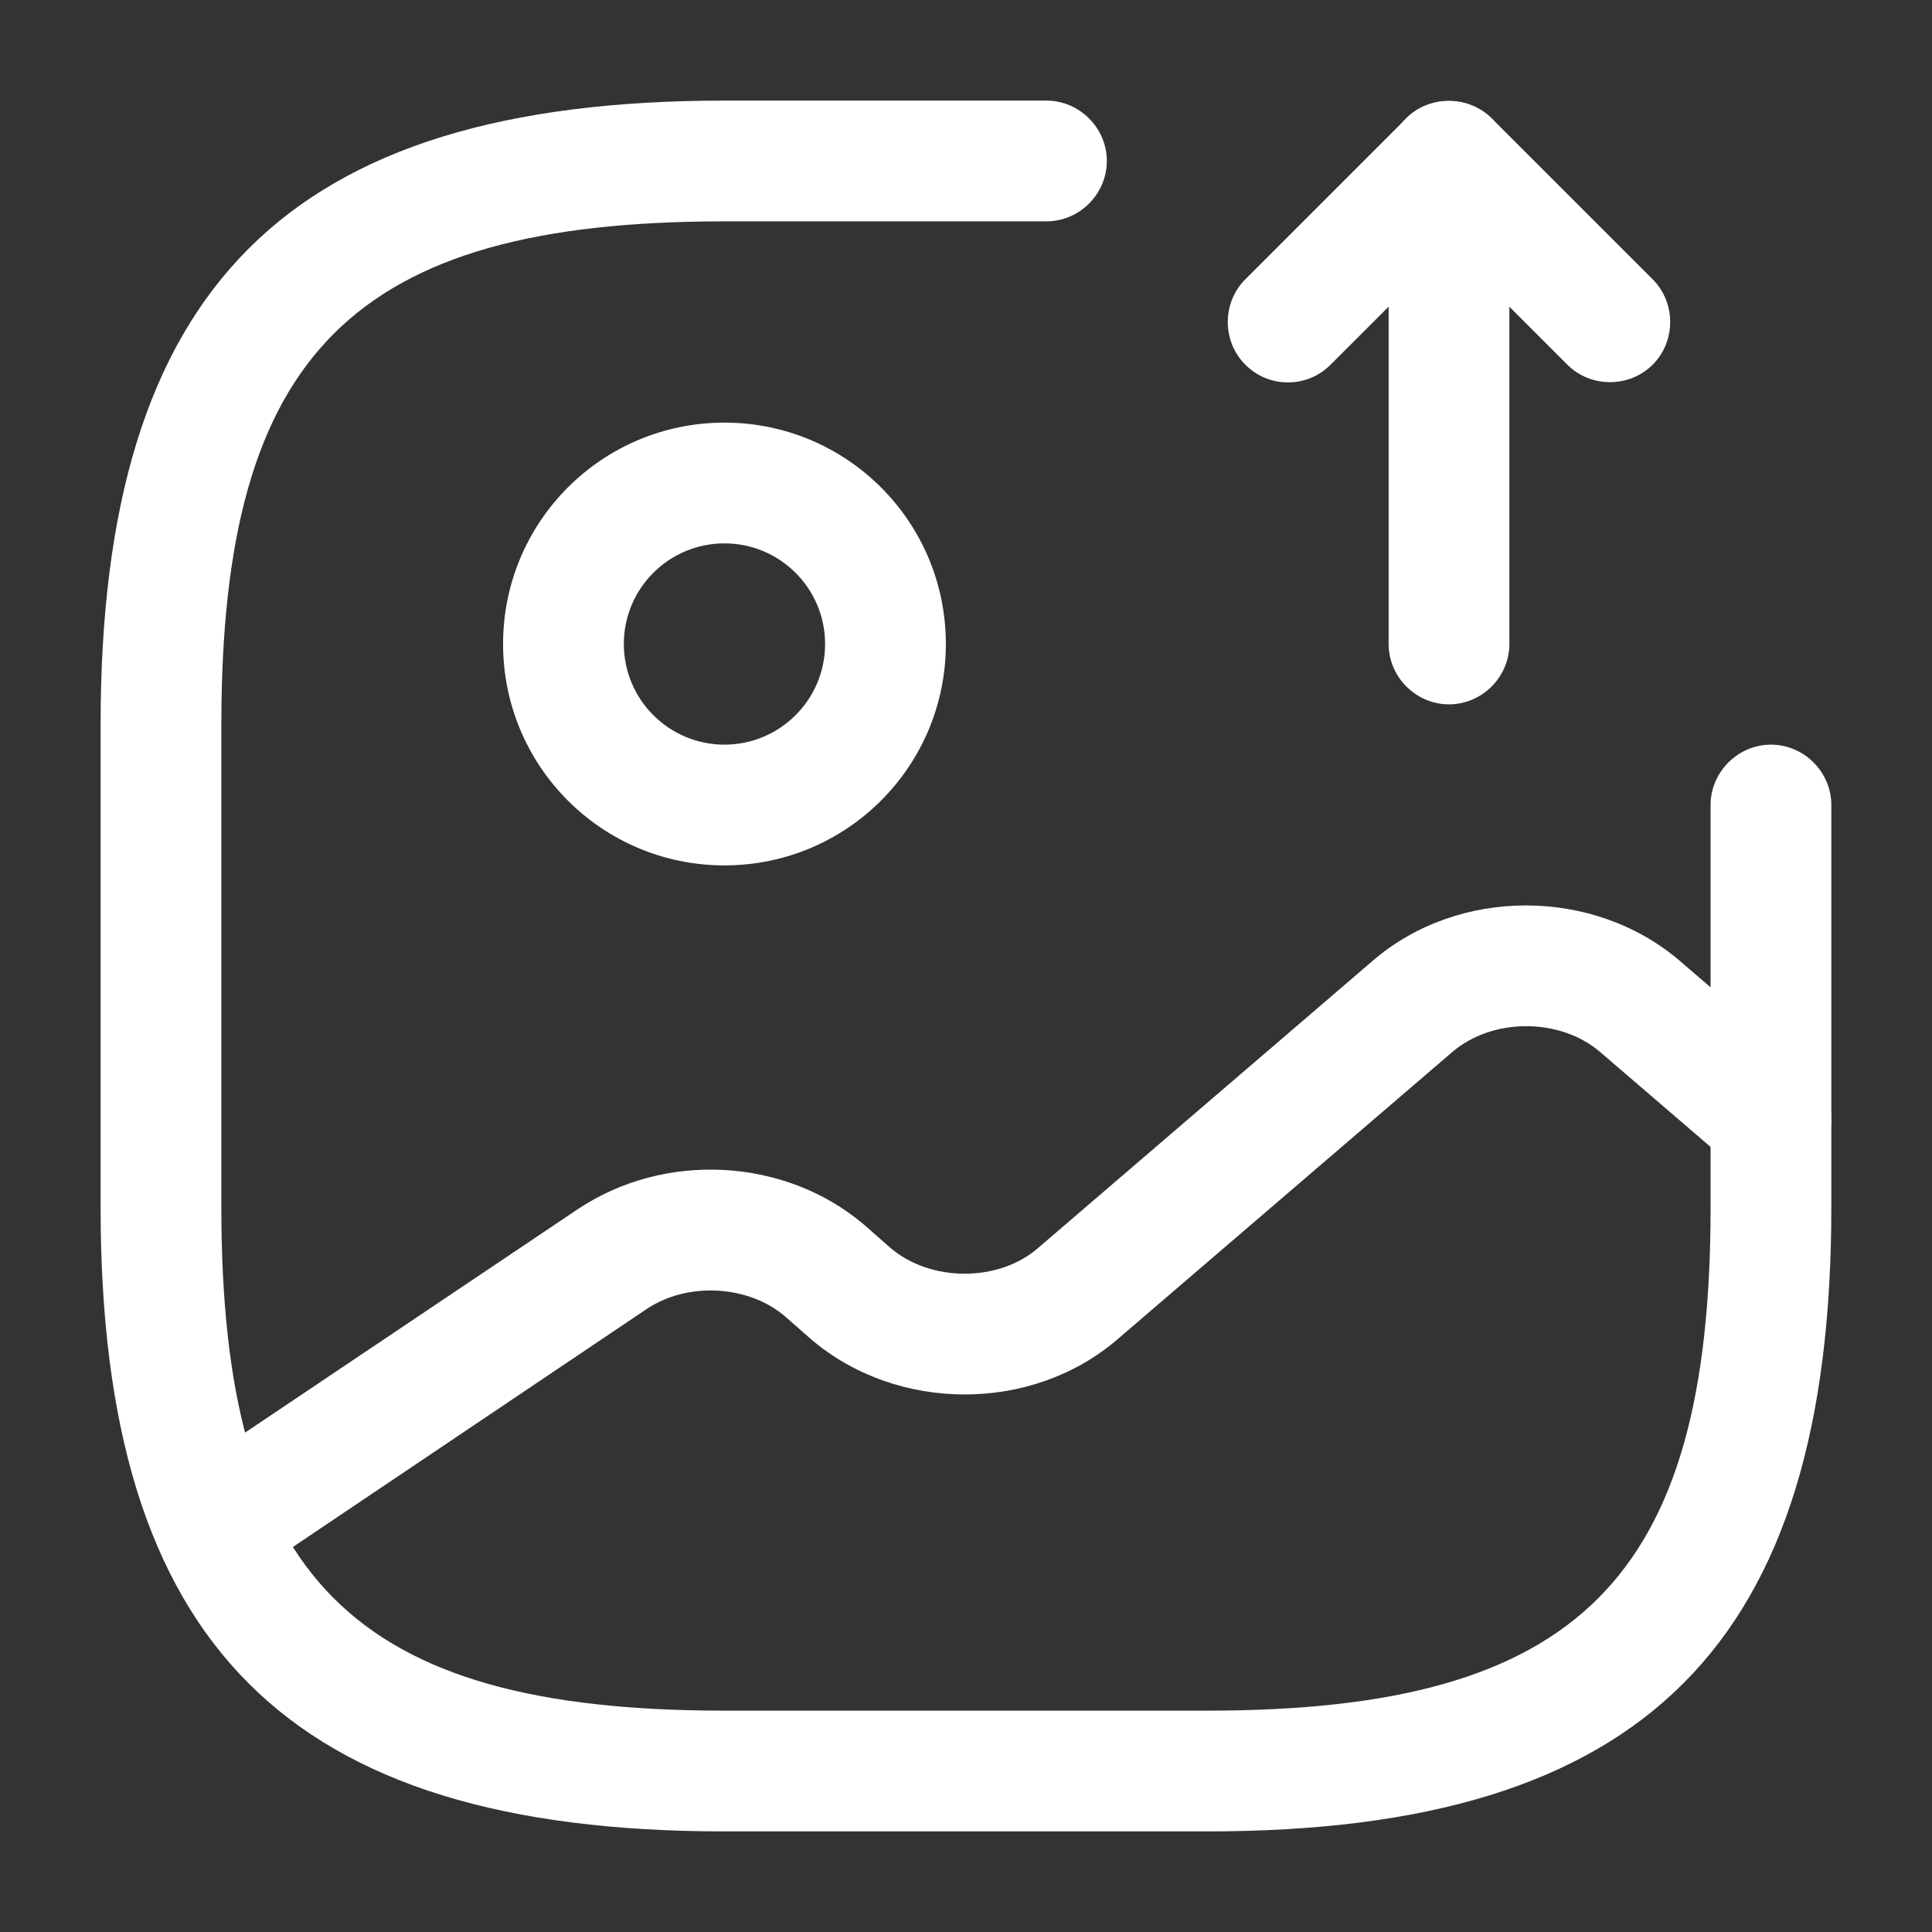 <svg width="28" height="28" viewBox="0 0 28 28" fill="none" xmlns="http://www.w3.org/2000/svg">
<rect x="0" y="0" width="28" height="28" fill="#333333" stroke="none"/>
<path d="M10.499 12.542C8.726 12.542 7.291 11.107 7.291 9.333C7.291 7.56 8.726 6.125 10.499 6.125C12.273 6.125 13.708 7.56 13.708 9.333C13.708 11.107 12.273 12.542 10.499 12.542ZM10.499 7.875C9.694 7.875 9.041 8.528 9.041 9.333C9.041 10.138 9.694 10.792 10.499 10.792C11.304 10.792 11.958 10.138 11.958 9.333C11.958 8.528 11.304 7.875 10.499 7.875Z" fill="white"/>
<path d="M17.5 26.542H10.5C4.165 26.542 1.458 23.835 1.458 17.5V10.5C1.458 4.165 4.165 1.458 10.5 1.458H15.166C15.645 1.458 16.041 1.855 16.041 2.333C16.041 2.812 15.645 3.208 15.166 3.208H10.5C5.121 3.208 3.208 5.122 3.208 10.5V17.5C3.208 22.878 5.121 24.792 10.5 24.792H17.5C22.878 24.792 24.791 22.878 24.791 17.5V11.667C24.791 11.188 25.188 10.792 25.666 10.792C26.145 10.792 26.541 11.188 26.541 11.667V17.5C26.541 23.835 23.835 26.542 17.5 26.542Z" fill="white"/>
<path d="M21 10.208C20.522 10.208 20.125 9.812 20.125 9.333V2.333C20.125 1.983 20.335 1.657 20.662 1.528C20.988 1.4 21.362 1.47 21.618 1.715L23.952 4.048C24.29 4.387 24.29 4.947 23.952 5.285C23.613 5.623 23.053 5.623 22.715 5.285L21.875 4.445V9.333C21.875 9.812 21.478 10.208 21 10.208Z" fill="white"/>
<path d="M18.666 5.542C18.444 5.542 18.223 5.46 18.048 5.285C17.709 4.947 17.709 4.387 18.048 4.048L20.381 1.715C20.719 1.377 21.279 1.377 21.618 1.715C21.956 2.053 21.956 2.613 21.618 2.952L19.284 5.285C19.109 5.46 18.888 5.542 18.666 5.542Z" fill="white"/>
<path d="M3.114 22.983C2.834 22.983 2.554 22.843 2.391 22.598C2.123 22.202 2.228 21.653 2.624 21.385L8.376 17.523C9.636 16.683 11.374 16.777 12.518 17.745L12.902 18.083C13.486 18.585 14.477 18.585 15.049 18.083L19.902 13.918C21.139 12.857 23.087 12.857 24.336 13.918L26.238 15.552C26.599 15.867 26.646 16.415 26.331 16.788C26.016 17.15 25.456 17.197 25.094 16.882L23.192 15.248C22.609 14.747 21.629 14.747 21.046 15.248L16.192 19.413C14.956 20.475 13.008 20.475 11.759 19.413L11.374 19.075C10.838 18.62 9.951 18.573 9.356 18.982L3.616 22.843C3.453 22.937 3.278 22.983 3.114 22.983Z" fill="white"/>
</svg>
